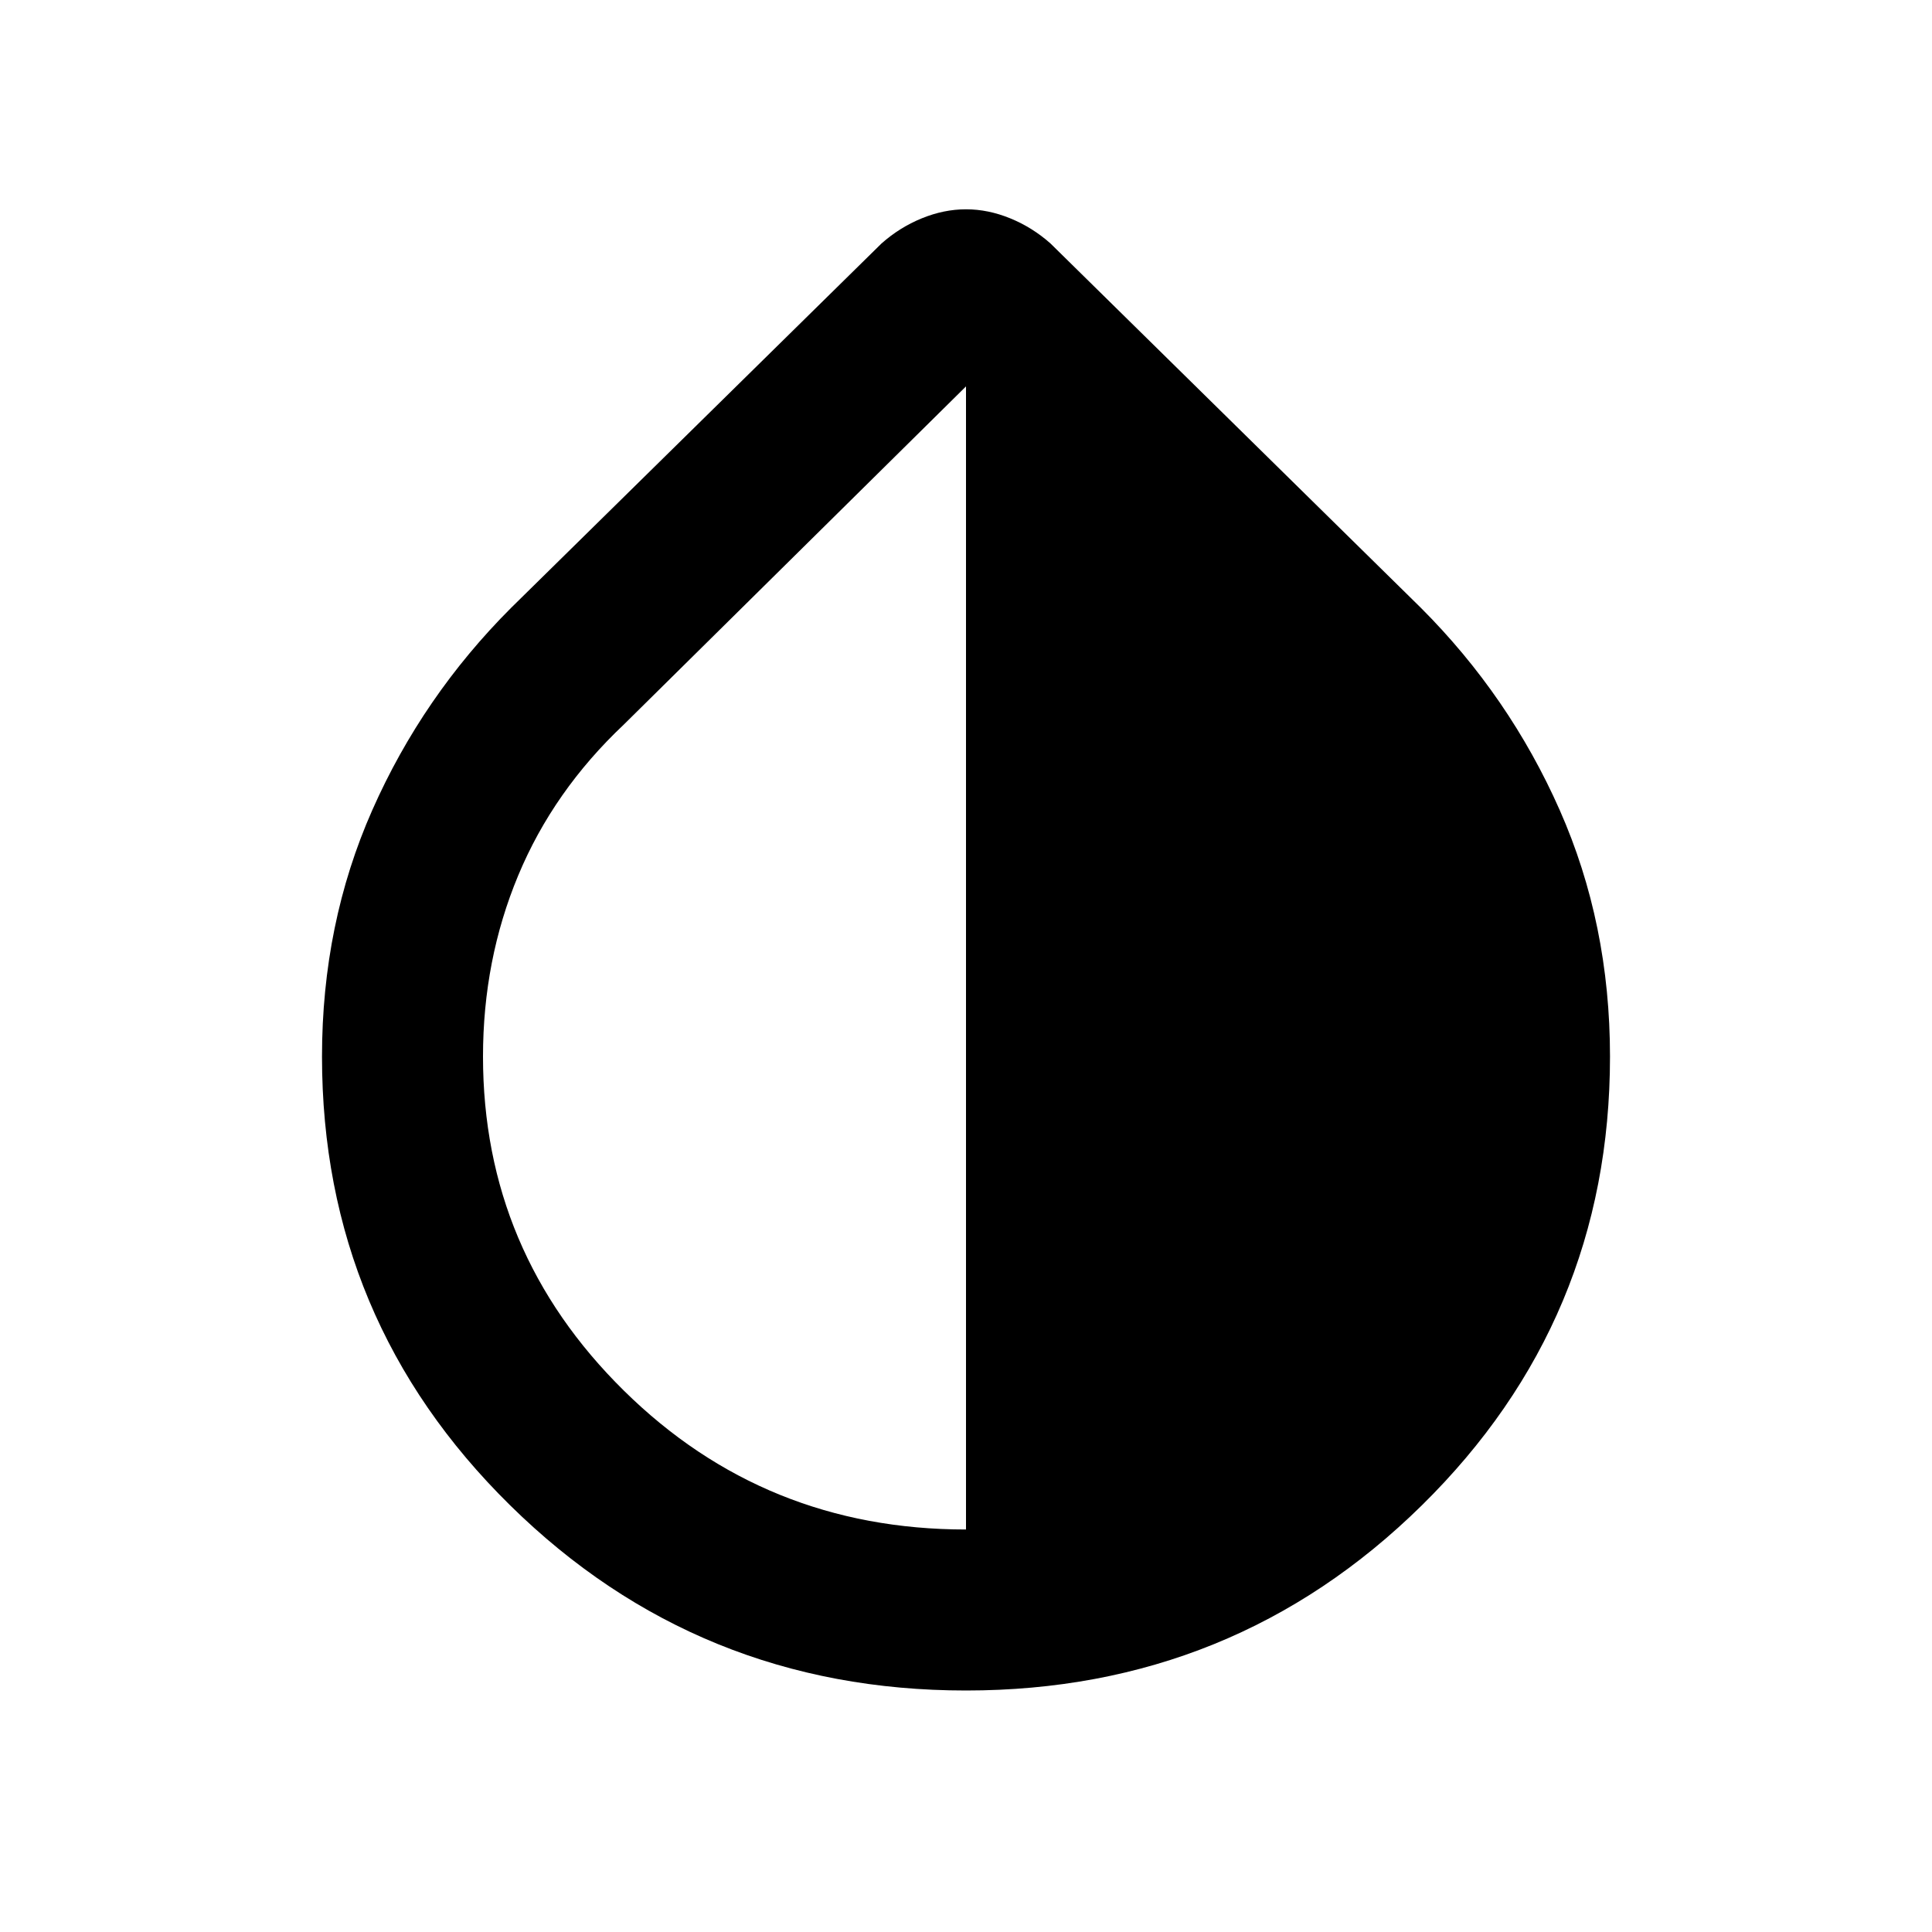 <svg xmlns="http://www.w3.org/2000/svg" height="24px" viewBox="0 -960 960 960" width="24px" fill="#000000"><path d="M480-120q-133 0-226.5-92T160-435q0-66 25-122.5T254-658l184-181q9-8 20-12.5t22-4.5q11 0 22 4.5t20 12.5l184 181q44 44 69 100.5T800-435q0 131-93.5 223T480-120Zm0-80v-568L310-600q-35 33-52.5 75T240-435q0 97 70 166t170 69Z"/></svg>